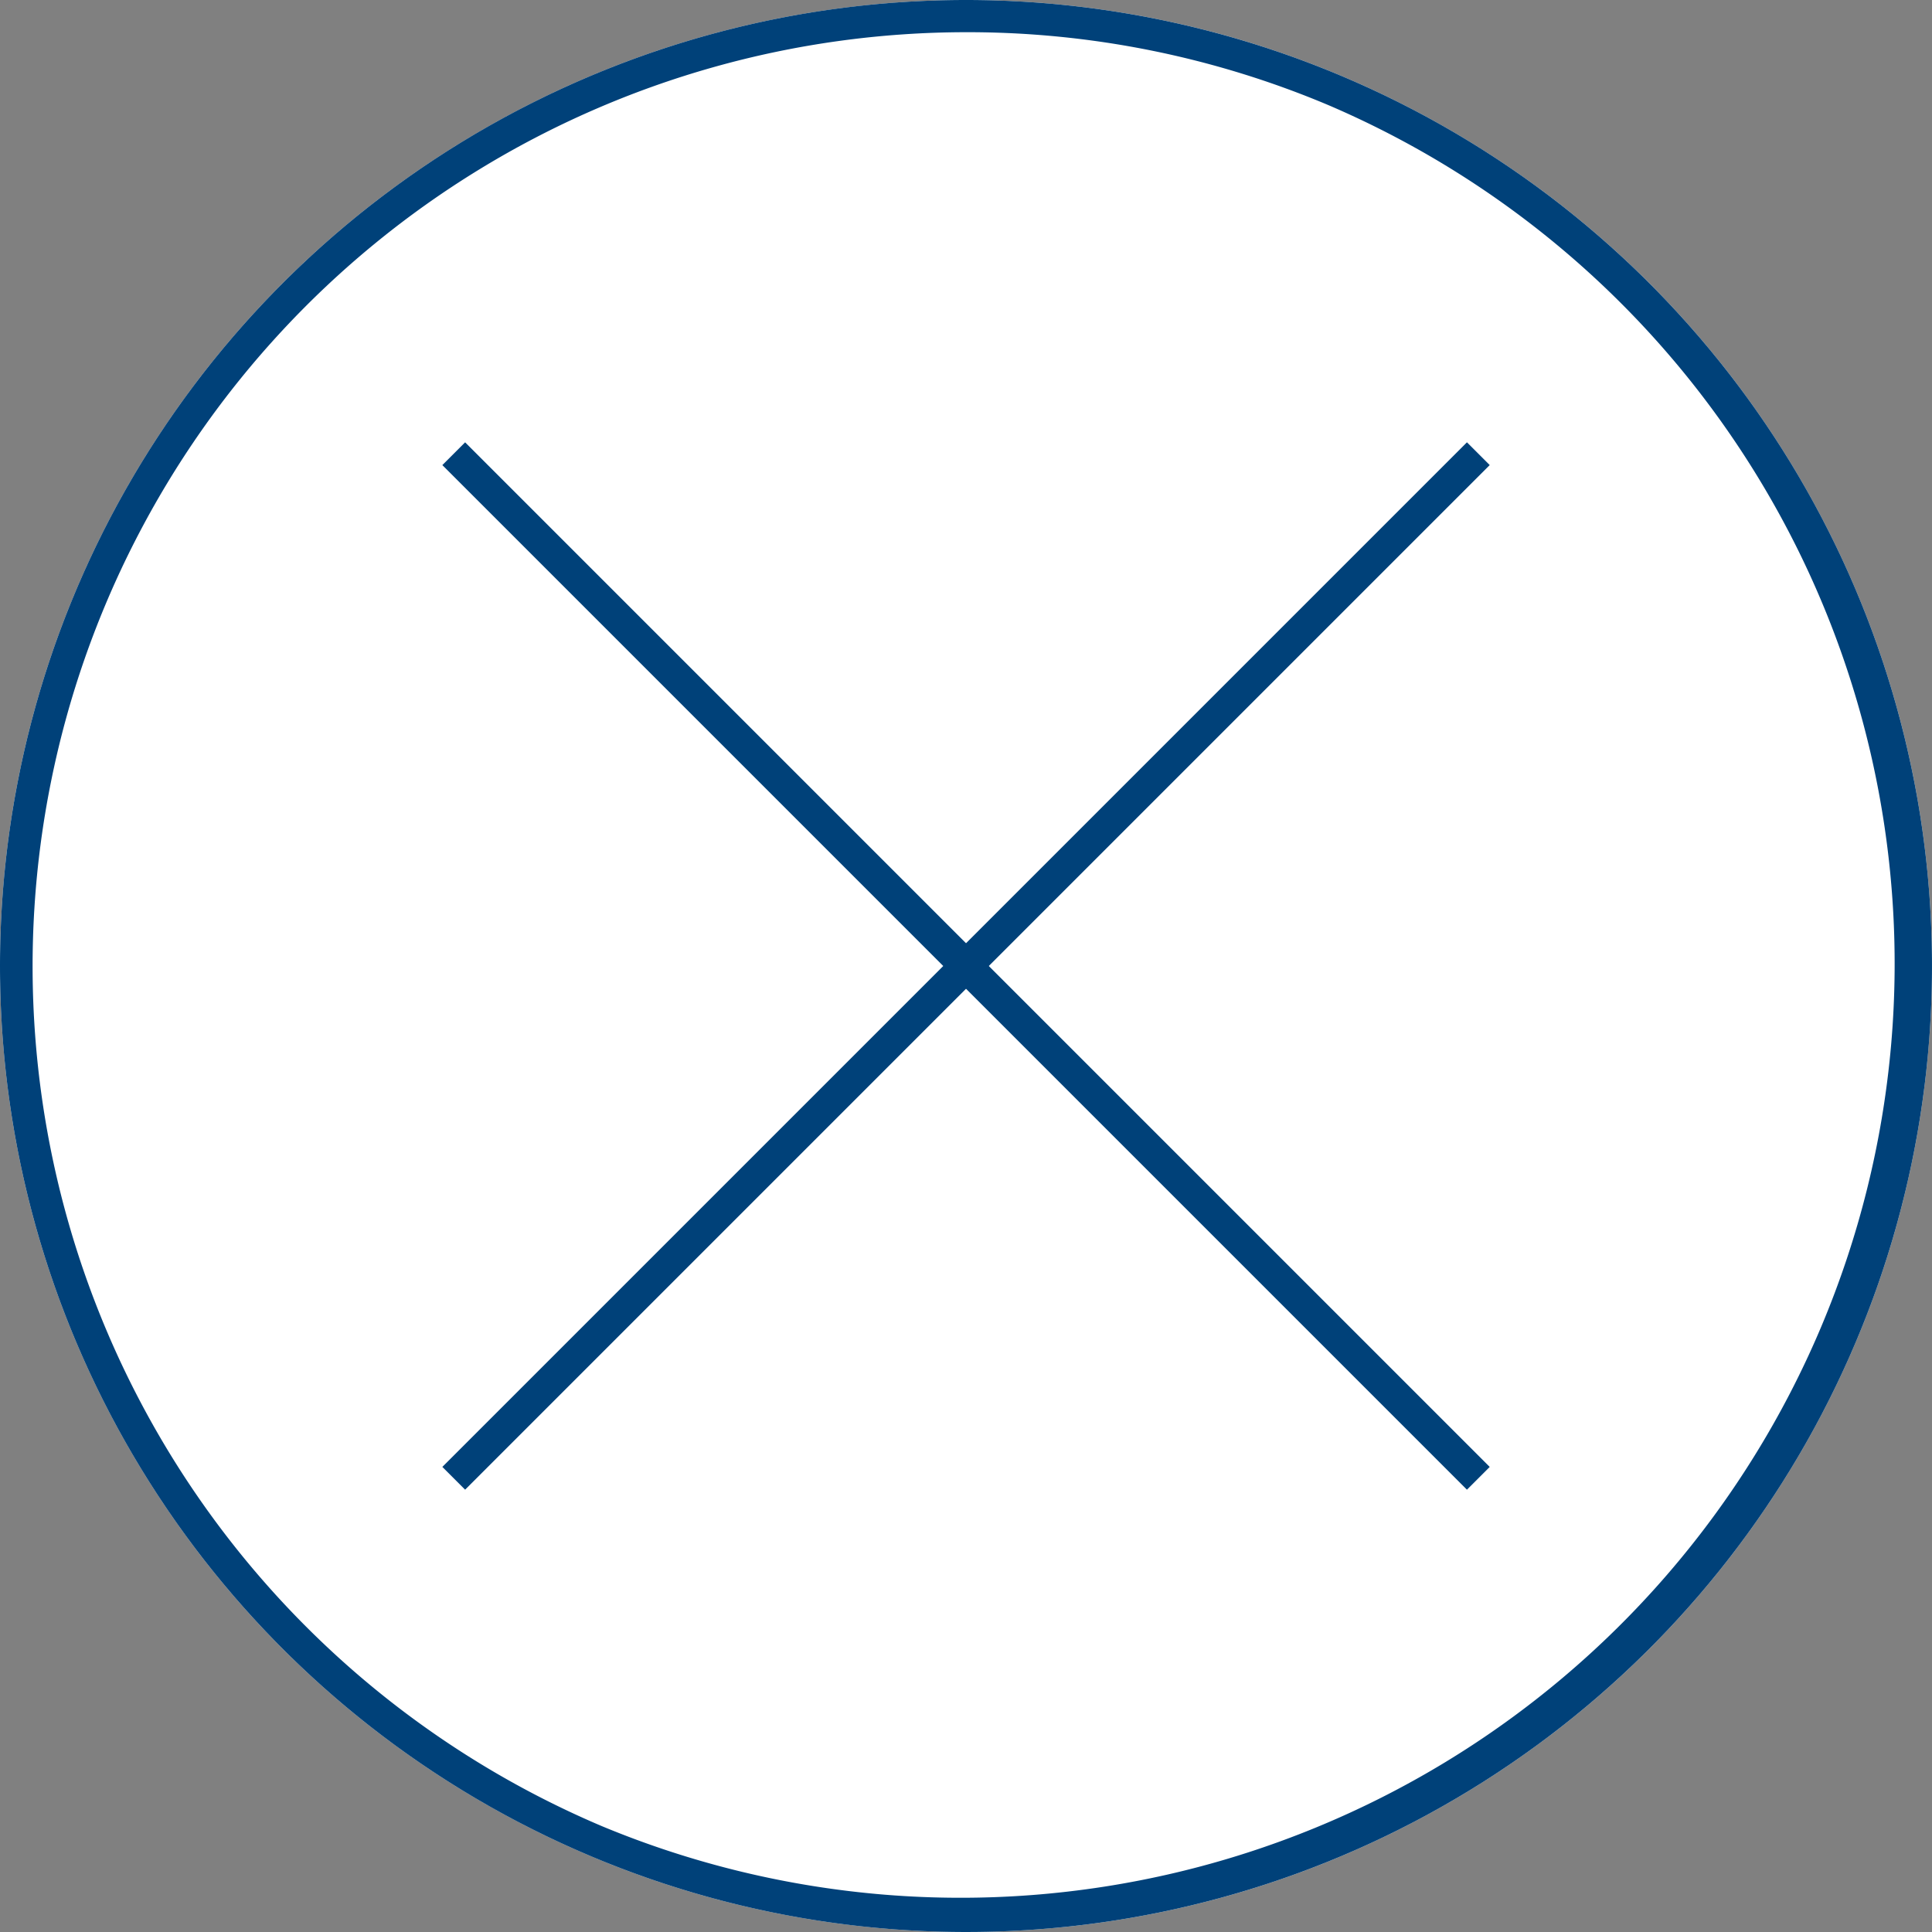 <svg xmlns="http://www.w3.org/2000/svg" width="60" height="60" viewBox="0 0 60 60"><rect x="0" y="0" width="60" height="60" fill="#808080" stroke="none"/><g id="グループ_19320" transform="translate(-1270 -105)"><circle id="楕円形_191" cx="30" cy="30" r="30" transform="translate(1270 105)" fill="#fff"/><path id="楕円形_191_-_アウトライン" d="M30 1a29.008 29.008 0 00-11.288 55.721A29.008 29.008 0 0041.288 3.279 28.818 28.818 0 0030 1m0-1A30 30 0 110 30 30 30 0 0130 0z" transform="translate(1270 105)" fill="#004179"/><path id="長方形_2698" transform="rotate(45 498.894 1609.83)" fill="#004179" d="M0 0h45v1H0z"/><path id="長方形_2699" transform="rotate(-45 823.606 -1474.33)" fill="#004179" d="M0 0h45v1H0z"/></g></svg>